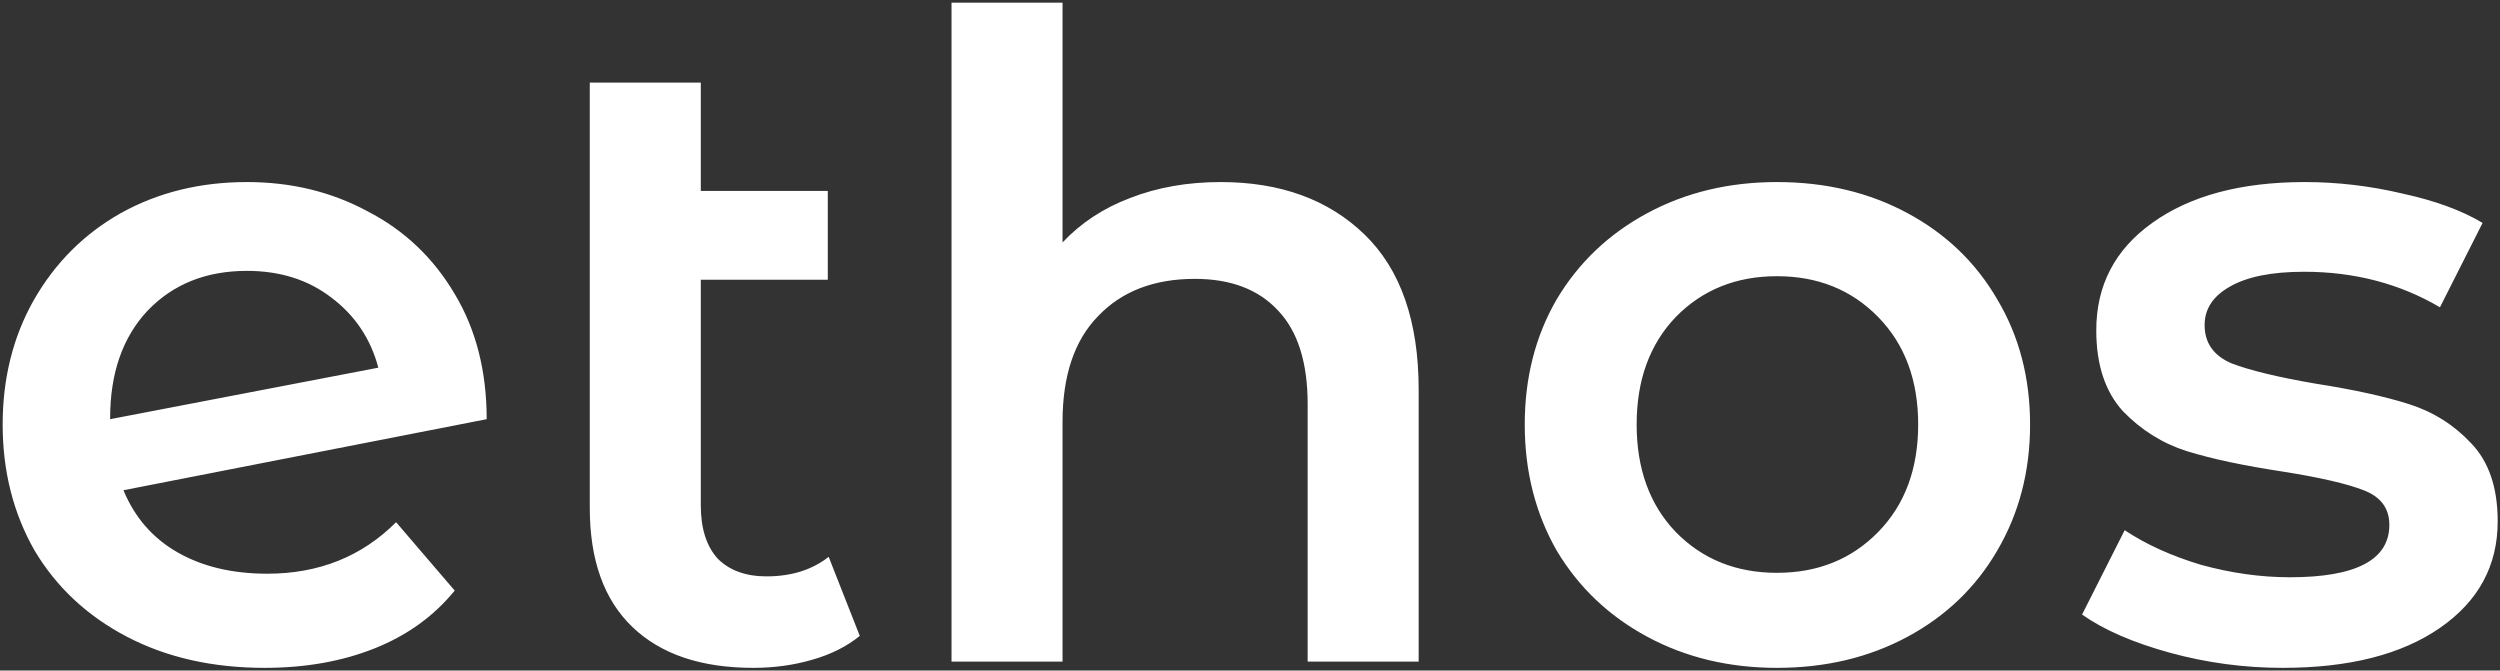 <?xml version="1.0" encoding="UTF-8"?> <svg xmlns="http://www.w3.org/2000/svg" width="563" height="151" viewBox="0 0 563 151" fill="none"><rect x="0" y="0" width="563" height="151" fill="#333333" stroke="none"/><path d="M60.2 129.2C71.8 129.2 81.467 125.333 89.2 117.6L102.4 133C97.733 138.733 91.733 143.067 84.4 146C77.067 148.933 68.8 150.4 59.6 150.4C47.867 150.4 37.533 148.067 28.6 143.4C19.667 138.733 12.733 132.267 7.8 124C3 115.6 0.6 106.133 0.6 95.6C0.6 85.2 2.933 75.867 7.6 67.6C12.4 59.2 18.933 52.667 27.2 48C35.6 43.333 45.067 41 55.6 41C65.6 41 74.667 43.2 82.8 47.6C91.067 51.867 97.6 58.067 102.4 66.2C107.2 74.2 109.6 83.6 109.6 94.4L27.8 110.4C30.333 116.533 34.4 121.2 40 124.4C45.6 127.6 52.333 129.2 60.2 129.2ZM55.6 61C46.4 61 38.933 64 33.2 70C27.6 76 24.8 84.067 24.8 94.2V94.4L85.2 82.8C83.467 76.267 79.933 71 74.6 67C69.4 63 63.067 61 55.6 61ZM193.619 143.2C190.685 145.6 187.085 147.4 182.819 148.6C178.685 149.8 174.285 150.4 169.619 150.4C157.885 150.4 148.819 147.333 142.419 141.2C136.019 135.067 132.819 126.133 132.819 114.4V18.6H157.819V43H186.419V63H157.819V113.8C157.819 119 159.085 123 161.619 125.8C164.285 128.467 167.952 129.8 172.619 129.8C178.219 129.8 182.885 128.333 186.619 125.4L193.619 143.2ZM274.883 41C288.349 41 299.149 44.933 307.283 52.8C315.416 60.667 319.483 72.333 319.483 87.8V149H294.483V91C294.483 81.667 292.283 74.667 287.883 70C283.483 65.2 277.216 62.8 269.083 62.8C259.883 62.8 252.616 65.6 247.283 71.2C241.949 76.667 239.283 84.6 239.283 95V149H214.283V0.6H239.283V54.6C243.416 50.2 248.483 46.867 254.483 44.6C260.616 42.2 267.416 41 274.883 41ZM400.173 150.4C389.373 150.4 379.64 148.067 370.973 143.4C362.307 138.733 355.507 132.267 350.573 124C345.773 115.6 343.373 106.133 343.373 95.6C343.373 85.067 345.773 75.667 350.573 67.4C355.507 59.133 362.307 52.667 370.973 48C379.64 43.333 389.373 41 400.173 41C411.107 41 420.907 43.333 429.573 48C438.24 52.667 444.973 59.133 449.773 67.4C454.707 75.667 457.173 85.067 457.173 95.6C457.173 106.133 454.707 115.6 449.773 124C444.973 132.267 438.24 138.733 429.573 143.4C420.907 148.067 411.107 150.4 400.173 150.4ZM400.173 129C409.373 129 416.973 125.933 422.973 119.8C428.973 113.667 431.973 105.6 431.973 95.6C431.973 85.6 428.973 77.533 422.973 71.4C416.973 65.267 409.373 62.2 400.173 62.2C390.973 62.2 383.373 65.267 377.373 71.4C371.507 77.533 368.573 85.6 368.573 95.6C368.573 105.6 371.507 113.667 377.373 119.8C383.373 125.933 390.973 129 400.173 129ZM514.08 150.4C505.413 150.4 496.946 149.267 488.68 147C480.413 144.733 473.813 141.867 468.88 138.4L478.48 119.4C483.28 122.6 489.013 125.2 495.68 127.2C502.48 129.067 509.146 130 515.68 130C530.613 130 538.08 126.067 538.08 118.2C538.08 114.467 536.146 111.867 532.28 110.4C528.546 108.933 522.48 107.533 514.08 106.2C505.28 104.867 498.08 103.333 492.48 101.6C487.013 99.867 482.213 96.867 478.08 92.6C474.08 88.2 472.08 82.133 472.08 74.4C472.08 64.267 476.28 56.2 484.68 50.2C493.213 44.067 504.68 41 519.08 41C526.413 41 533.746 41.867 541.08 43.6C548.413 45.2 554.413 47.4 559.08 50.2L549.48 69.2C540.413 63.867 530.213 61.2 518.88 61.2C511.546 61.2 505.946 62.333 502.08 64.6C498.346 66.733 496.48 69.6 496.48 73.2C496.48 77.2 498.48 80.067 502.48 81.8C506.613 83.4 512.946 84.933 521.48 86.4C530.013 87.733 537.013 89.267 542.48 91C547.946 92.733 552.613 95.667 556.48 99.8C560.48 103.933 562.48 109.8 562.48 117.4C562.48 127.4 558.146 135.4 549.48 141.4C540.813 147.4 529.013 150.4 514.08 150.4Z" fill="white"></path></svg> 